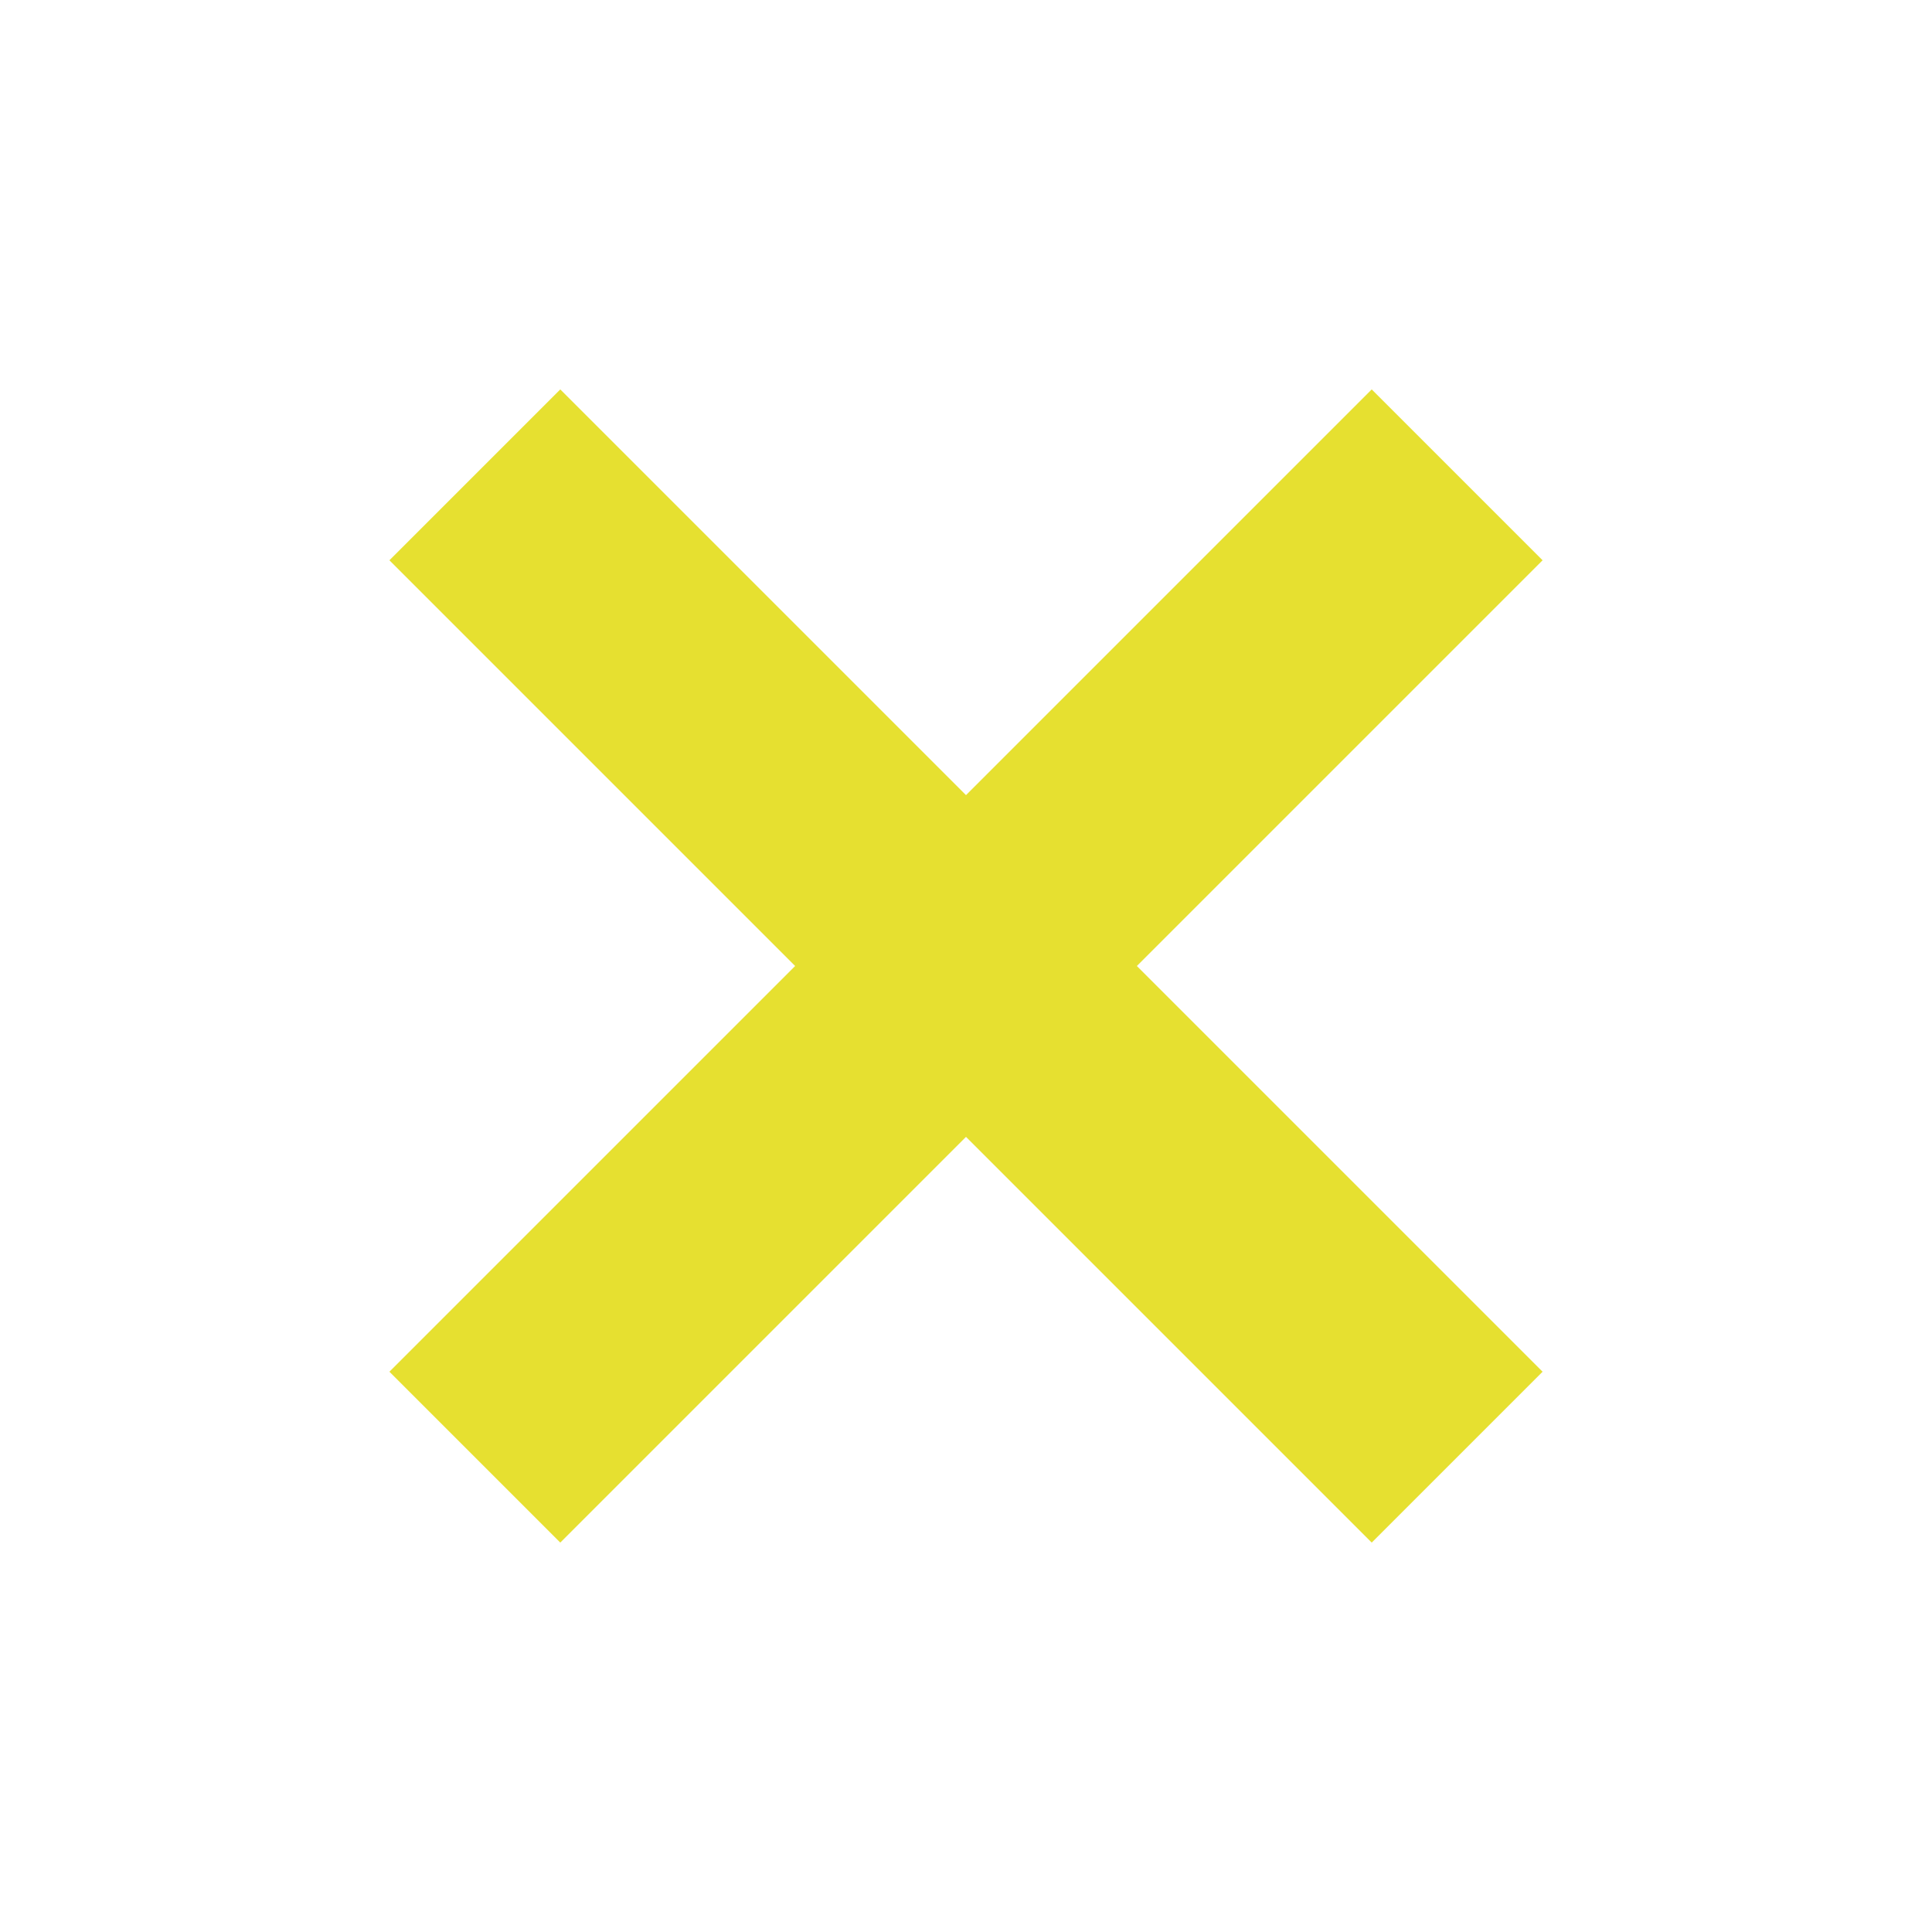 <svg data-name="Calque 1" xmlns="http://www.w3.org/2000/svg" viewBox="0 0 32 32"><path data-name="Union 28" d="M16 18.83l-6.72 6.72-2.83-2.83L13.17 16 6.45 9.28l2.83-2.83L16 13.17l6.72-6.72 2.83 2.83L18.83 16l6.72 6.72-2.83 2.83z" fill="#e6e030"/></svg>